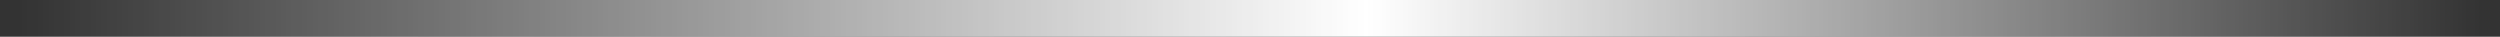 <svg xmlns="http://www.w3.org/2000/svg" width="136" height="2" viewBox="0 0 136 2" fill="none"><rect x="0" y="0" width="136" height="2" fill="#333333" stroke="none"/><path d="M135 2C135.552 2 136 1.552 136 1C136 0.448 135.552 0 135 0V2ZM135 0L0 0V2L135 2V0Z" fill="url(#paint0_linear_116_27625)"></path><defs><linearGradient id="paint0_linear_116_27625" x1="1.061" y1="1" x2="135" y2="1" gradientUnits="userSpaceOnUse"><stop stop-color="white" stop-opacity="0"></stop><stop offset="0.547" stop-color="white"></stop><stop offset="1" stop-color="white" stop-opacity="0"></stop></linearGradient></defs></svg>